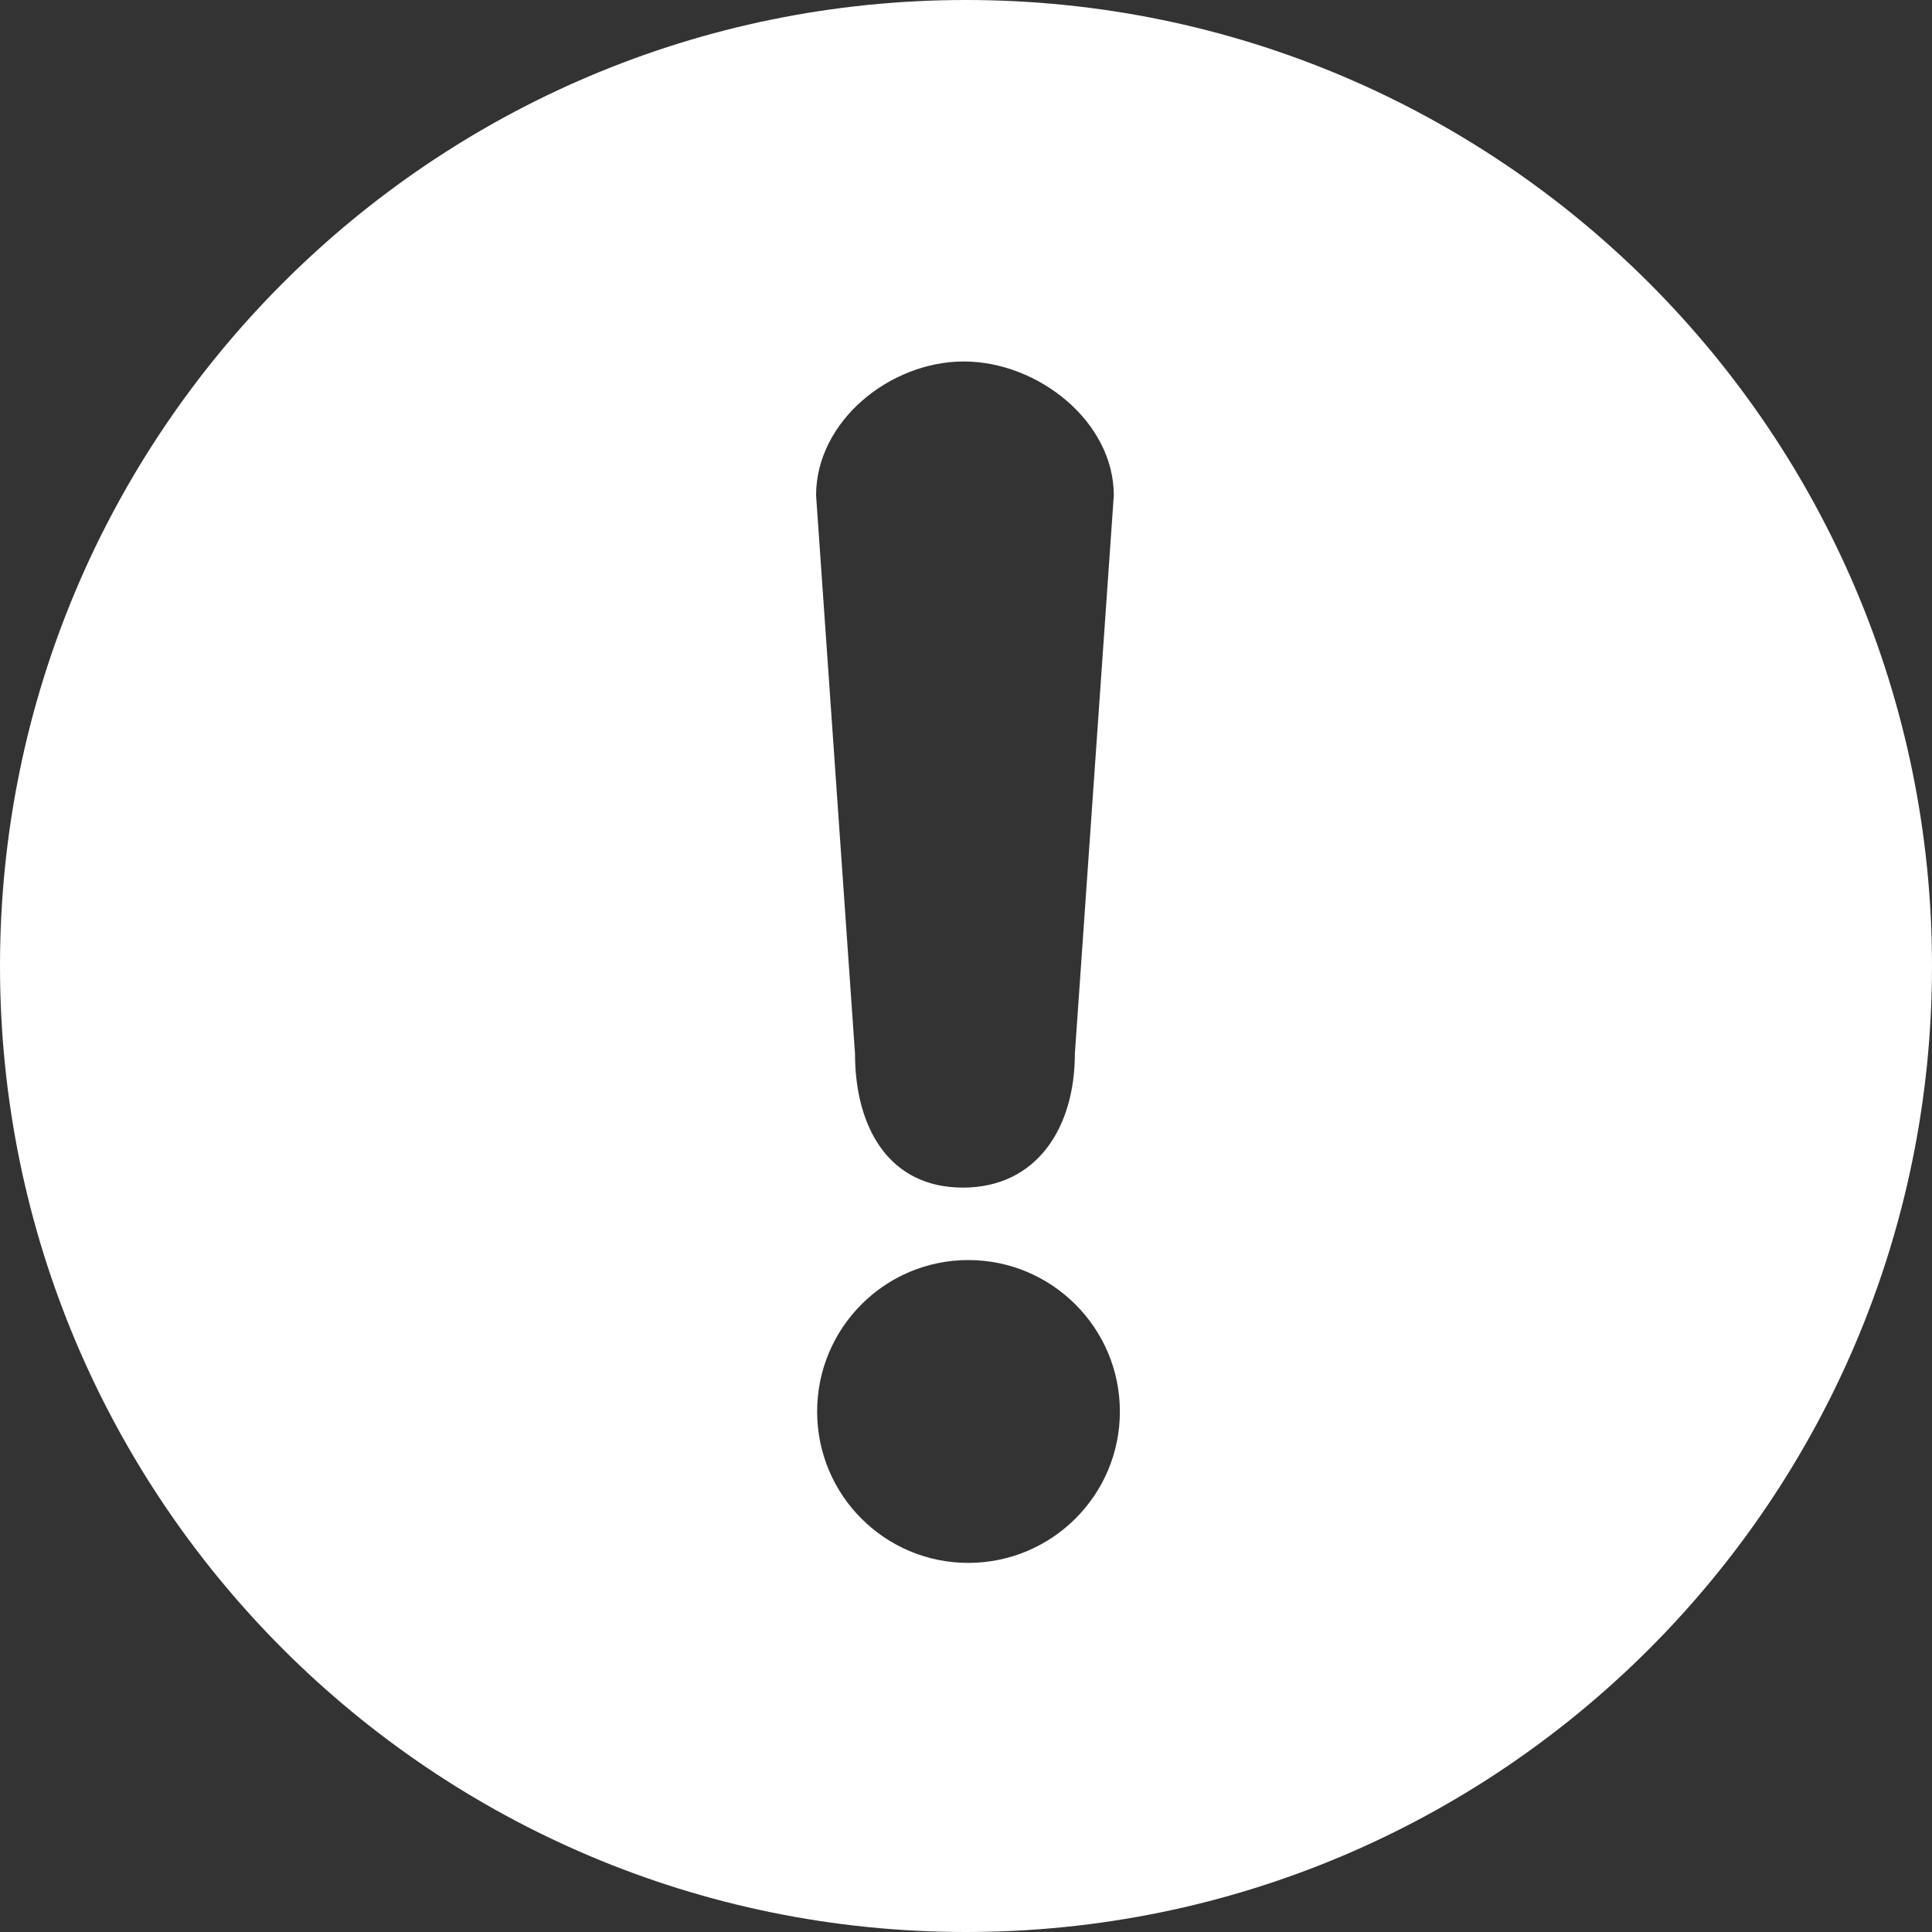 <svg width="20" height="20" viewBox="0 0 20 20" fill="none" xmlns="http://www.w3.org/2000/svg">
<rect x="0" y="0" width="20" height="20" fill="#333333" stroke="none"/>
<path d="M10 20C4.477 20 0 15.523 0 10C0 4.477 4.477 0 10 0C15.523 0 20 4.477 20 10C20 15.523 15.523 20 10 20ZM11.53 5.128C11.53 4.362 10.744 3.742 9.977 3.742C9.211 3.742 8.448 4.362 8.448 5.128L8.851 10.907C8.851 11.673 9.203 12.294 9.967 12.294C10.734 12.294 11.127 11.673 11.127 10.907L11.53 5.128ZM10.024 13.044C9.159 13.044 8.459 13.747 8.459 14.612C8.459 15.478 9.159 16.179 10.024 16.179C10.889 16.179 11.593 15.478 11.593 14.612C11.593 13.747 10.889 13.044 10.024 13.044Z" fill="white"/>
</svg>
